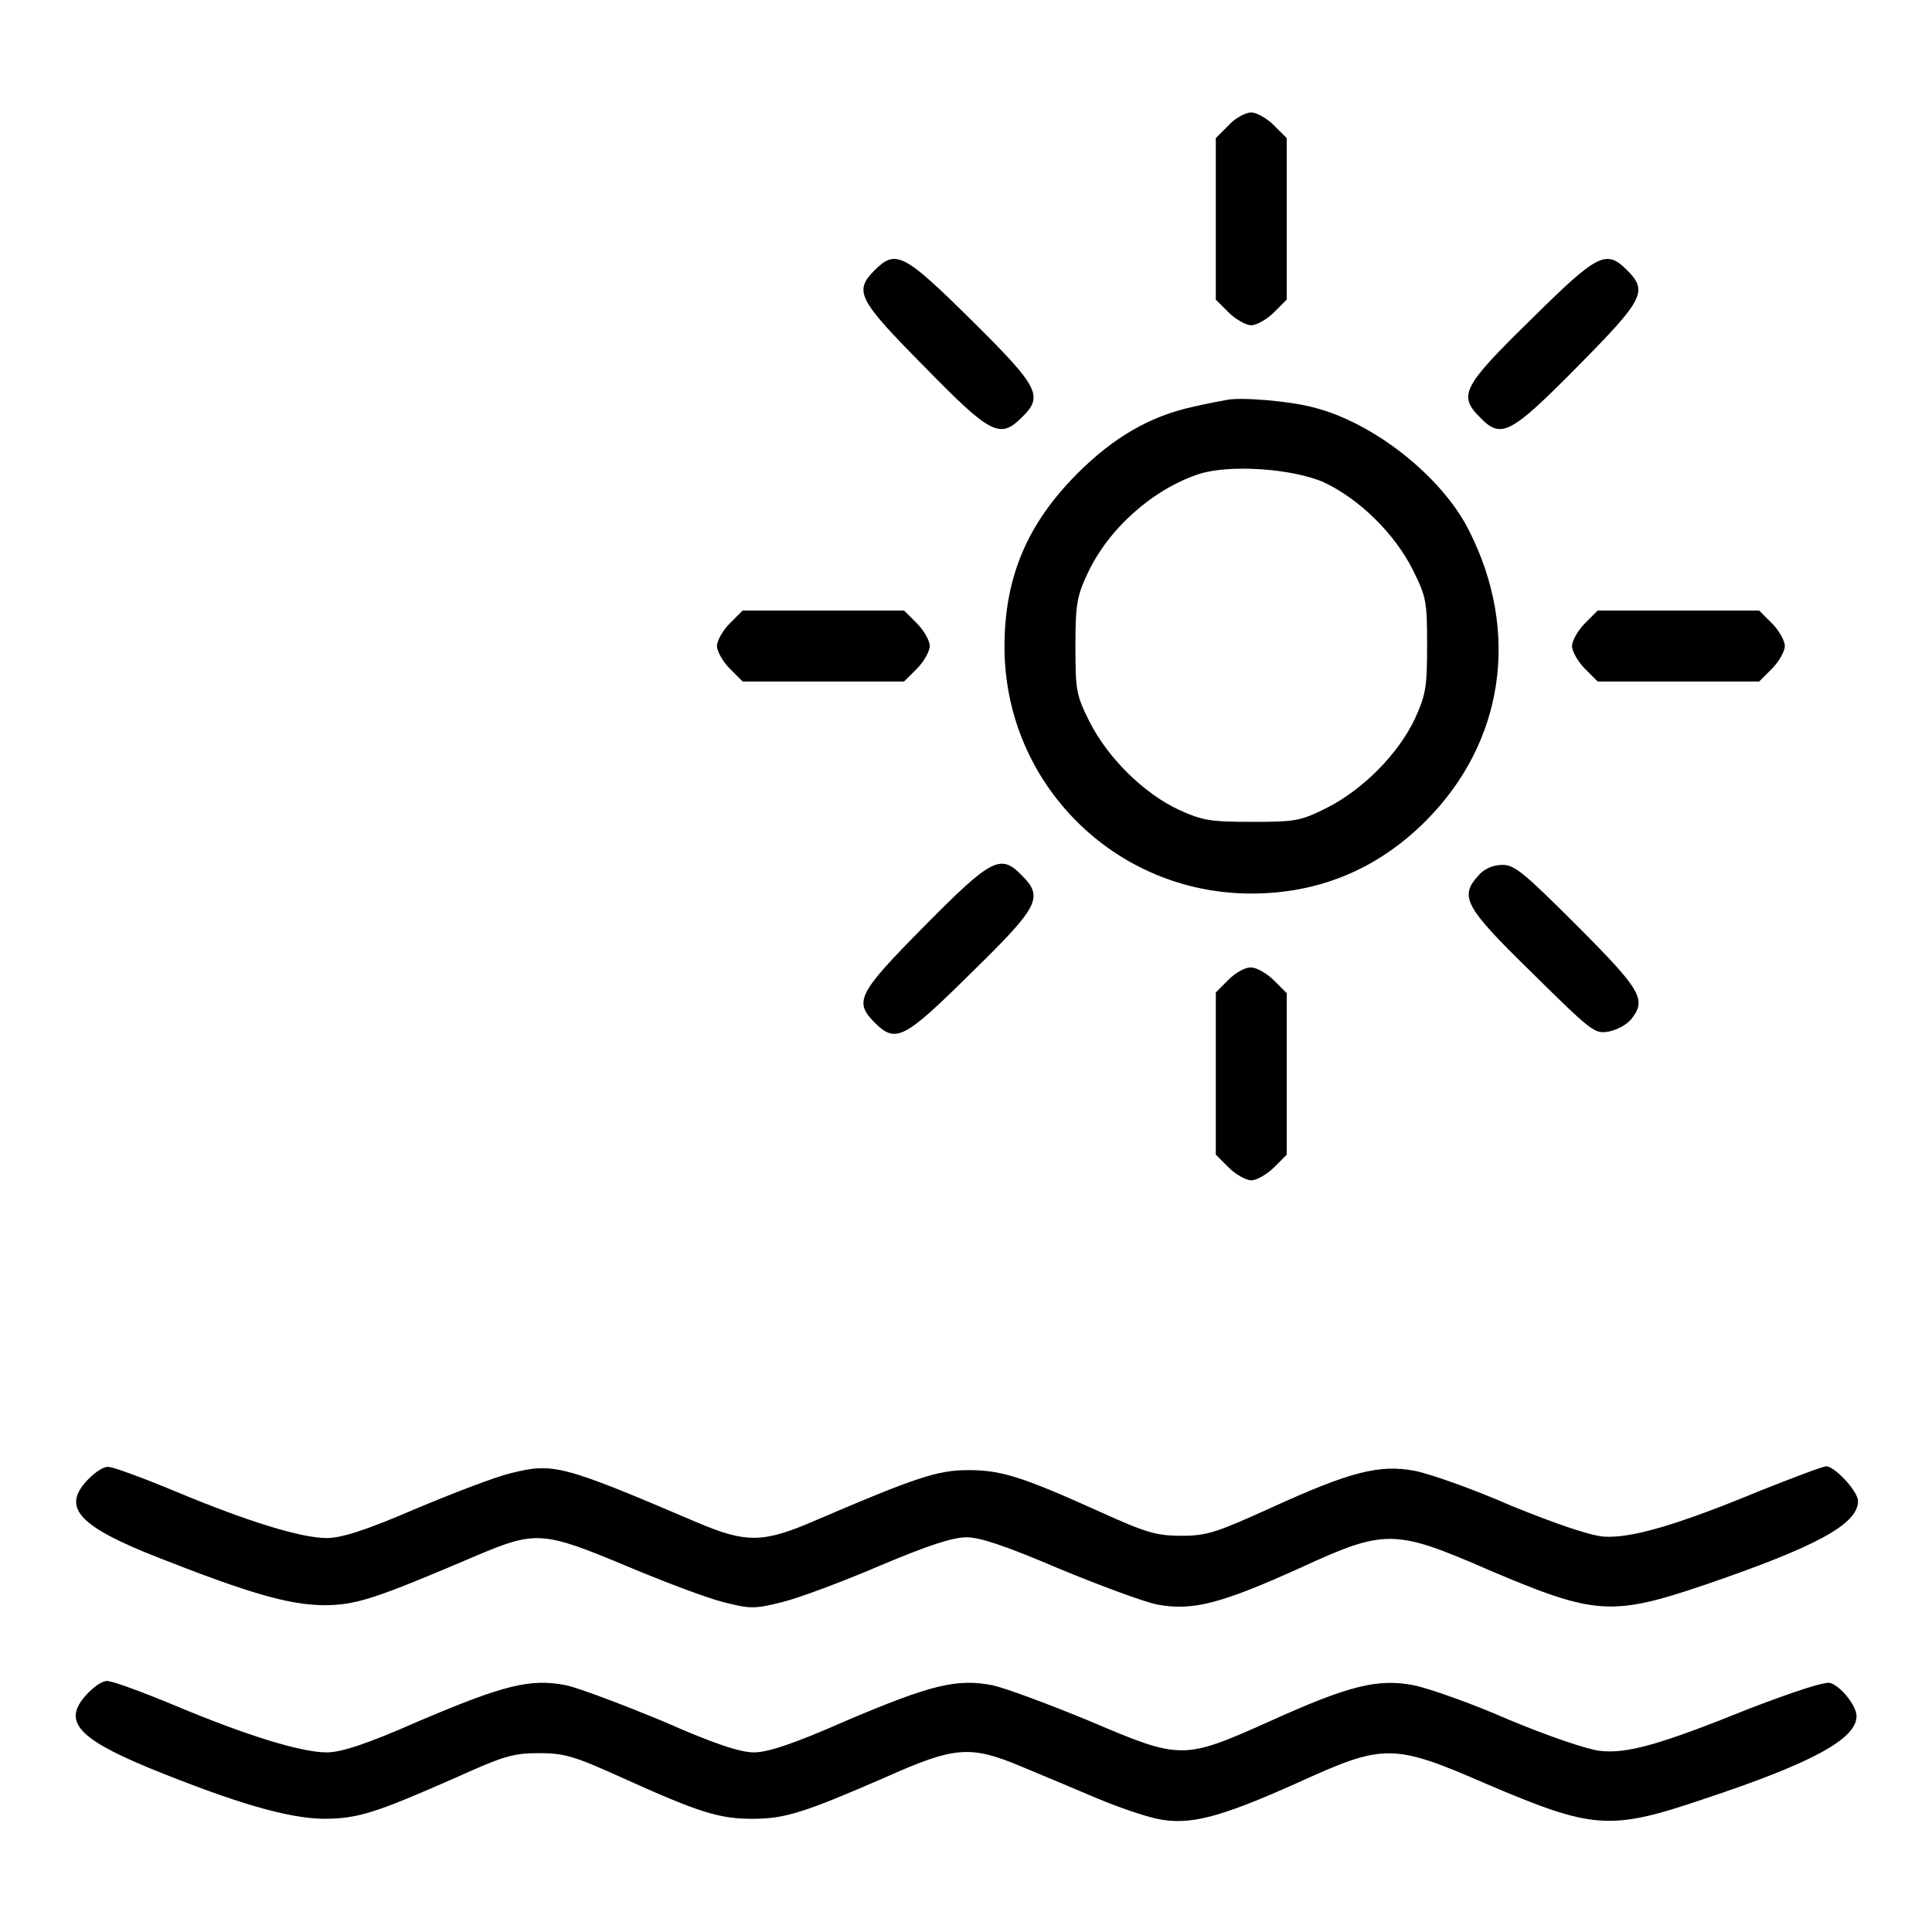 <?xml version="1.0" encoding="utf-8"?>
<!-- Svg Vector Icons : http://www.onlinewebfonts.com/icon -->
<!DOCTYPE svg PUBLIC "-//W3C//DTD SVG 1.1//EN" "http://www.w3.org/Graphics/SVG/1.1/DTD/svg11.dtd">
<svg version="1.1" xmlns="http://www.w3.org/2000/svg" xmlns:xlink="http://www.w3.org/1999/xlink" x="0px" y="0px" viewBox="0 0 256 256" enable-background="new 0 0 256 256" xml:space="preserve">
<g><g><g><path fill="#000000" d="M162.8,16.6l-1.7,1.7V29v10.7l1.7,1.7c0.9,0.9,2.3,1.7,3,1.7c0.7,0,2.1-0.8,3-1.7l1.7-1.7V29V18.3l-1.7-1.7c-0.9-0.9-2.3-1.7-3-1.7C165.1,14.9,163.7,15.6,162.8,16.6z"/><path fill="#000000" d="M115.9,35.8c-2.8,2.8-2.2,3.9,6.6,12.8c8.8,9,10,9.6,12.9,6.7c2.9-2.8,2.3-4-6.7-12.9C119.8,33.6,118.7,33,115.9,35.8z"/><path fill="#000000" d="M202.8,42.4c-9,8.8-9.6,10-6.7,12.9c2.8,2.9,4,2.3,12.9-6.7c8.8-8.9,9.4-10,6.6-12.8C212.8,33,211.7,33.6,202.8,42.4z"/><path fill="#000000" d="M162.5,53c-0.6,0.1-2.7,0.5-4.4,0.9c-5.6,1.2-10.5,4-15.3,8.8c-6.7,6.7-9.7,13.8-9.7,23c0,18.1,14.6,32.7,32.7,32.7c8.9,0,16.7-3.2,23.1-9.6c10.4-10.4,12.6-25.1,5.7-38.6c-3.6-7.1-12.6-14.2-20.5-16.2C170.8,53.1,164.2,52.6,162.5,53z M175.4,63.9c4.7,2.2,9.4,6.8,11.8,11.6c1.8,3.6,1.9,4.2,1.9,10.1c0,5.5-0.2,6.5-1.6,9.6c-2.2,4.7-6.9,9.4-11.6,11.8c-3.6,1.8-4.2,1.9-10.1,1.9c-5.5,0-6.5-0.2-9.6-1.6c-4.7-2.2-9.4-6.9-11.8-11.6c-1.8-3.6-1.9-4.2-1.9-10.1c0-5.5,0.2-6.6,1.6-9.6c2.8-6,8.7-11.2,14.8-13.2C163,61.5,171.3,62.1,175.4,63.9z"/><path fill="#000000" d="M96.7,82.6c-0.9,0.9-1.7,2.3-1.7,3s0.8,2.1,1.7,3l1.7,1.7h10.7h10.7l1.7-1.7c0.9-0.9,1.7-2.3,1.7-3s-0.8-2.1-1.7-3l-1.7-1.7h-10.7H98.4L96.7,82.6z"/><path fill="#000000" d="M210,82.6c-0.9,0.9-1.7,2.3-1.7,3s0.8,2.1,1.7,3l1.7,1.7h10.7h10.7l1.7-1.7c0.9-0.9,1.7-2.3,1.7-3s-0.8-2.1-1.7-3l-1.7-1.7h-10.7h-10.7L210,82.6z"/><path fill="#000000" d="M122.5,122.7c-8.8,8.9-9.4,10-6.6,12.8c2.8,2.8,3.9,2.2,12.8-6.6c9-8.8,9.6-10,6.7-12.9C132.6,113.1,131.4,113.7,122.5,122.7z"/><path fill="#000000" d="M196,115.9c-2.7,2.9-2,4.2,7,13c7.9,7.8,8.3,8.1,10.1,7.8c1.1-0.2,2.4-0.9,3-1.6c2.1-2.6,1.5-3.8-7.1-12.4c-7-7-8.3-8.1-9.9-8.1C197.9,114.6,196.7,115.1,196,115.9z"/><path fill="#000000" d="M162.8,129.8l-1.7,1.7v10.7V153l1.7,1.7c0.9,0.9,2.3,1.7,3,1.7c0.7,0,2.1-0.8,3-1.7l1.7-1.7v-10.7v-10.7l-1.7-1.7c-0.9-0.9-2.3-1.7-3-1.7C165.1,128.1,163.7,128.9,162.8,129.8z"/><path fill="#000000" d="M11.8,195.9c-3.8,3.8-1.5,6.3,9.2,10.5c12.2,4.8,17.2,6.2,21.8,6.3c4.4,0,6.8-0.8,20.4-6.6c7.8-3.3,8.8-3.2,19.8,1.4c5,2.1,10.8,4.3,12.9,4.8c3.5,0.9,4.1,0.9,7.7,0c2.1-0.5,8-2.7,12.9-4.8c6.4-2.7,9.7-3.8,11.6-3.8c1.8,0,5.3,1.2,12.1,4.1c5.3,2.2,11.2,4.4,13.1,4.8c4.7,0.9,8.5-0.1,19.1-4.9c11.1-5.1,12.4-5.1,24.8,0.3c14.1,6,16.3,6.2,28.7,2c14.6-5,20.3-8,20.3-11.1c0-1.3-3.1-4.6-4.2-4.6c-0.5,0-4.4,1.5-8.7,3.2c-11.1,4.6-17.3,6.4-20.9,6.1c-1.9-0.2-6.3-1.7-12.2-4.1c-5-2.2-10.7-4.2-12.7-4.6c-4.7-0.9-8.6,0.1-19.1,4.9c-7.1,3.2-8.4,3.7-11.8,3.7c-3.4,0-4.7-0.4-10.9-3.2c-10.4-4.7-13.1-5.5-17.4-5.5c-4,0-6.8,0.9-20.1,6.6c-7.1,3.1-9.3,3.1-15.9,0.3c-17.8-7.6-19-7.9-24.6-6.5c-2.1,0.5-7.8,2.7-12.8,4.8c-6.5,2.8-9.7,3.8-11.6,3.8c-3.3,0-10.3-2.1-20.1-6.2c-4.3-1.8-8.2-3.2-8.7-3.2C13.9,194.2,12.7,195,11.8,195.9z"/><path fill="#000000" d="M11.8,224.2c-3.7,3.7-1.8,6,7.8,10c11.8,4.8,18.5,6.7,23.2,6.8c4.7,0,7-0.8,17.7-5.5c6.2-2.8,7.5-3.2,10.9-3.2c3.4,0,4.7,0.4,10.9,3.2c10.4,4.7,13,5.5,17.4,5.5c4.3,0,6.8-0.8,17.4-5.4c9.4-4.2,11.4-4.4,18.3-1.5c2.9,1.2,7.4,3.1,10,4.2c2.6,1.1,6.1,2.3,7.9,2.7c4.3,0.9,8.2-0.1,18.7-4.8c11.4-5.2,12.6-5.2,25,0.2c14.1,6,16.3,6.2,28.7,2c14.5-4.8,20.3-8,20.3-11c0-1.4-2.1-4-3.5-4.4c-0.7-0.2-4.7,1.1-10.7,3.4c-11.9,4.8-16.2,6-19.8,5.6c-1.7-0.2-6.7-1.9-12-4.1c-5-2.2-10.7-4.2-12.7-4.6c-4.7-0.9-8.5,0-19.1,4.8c-11.4,5.1-11.7,5.1-23.7,0c-5.3-2.2-11.2-4.4-13-4.8c-4.7-0.9-8.1-0.1-19.6,4.8c-6.8,3-10.2,4.1-12,4.1c-1.8,0-5.2-1.1-12-4.1c-5.3-2.2-11.1-4.4-12.9-4.8c-4.7-0.9-8.1-0.1-19.6,4.8c-6.8,3-10.2,4.1-12.1,4.1c-3.3,0-10.3-2.1-20.1-6.2c-4.3-1.8-8.2-3.2-8.7-3.2C13.9,222.5,12.7,223.3,11.8,224.2z"/></g></g></g>
</svg>